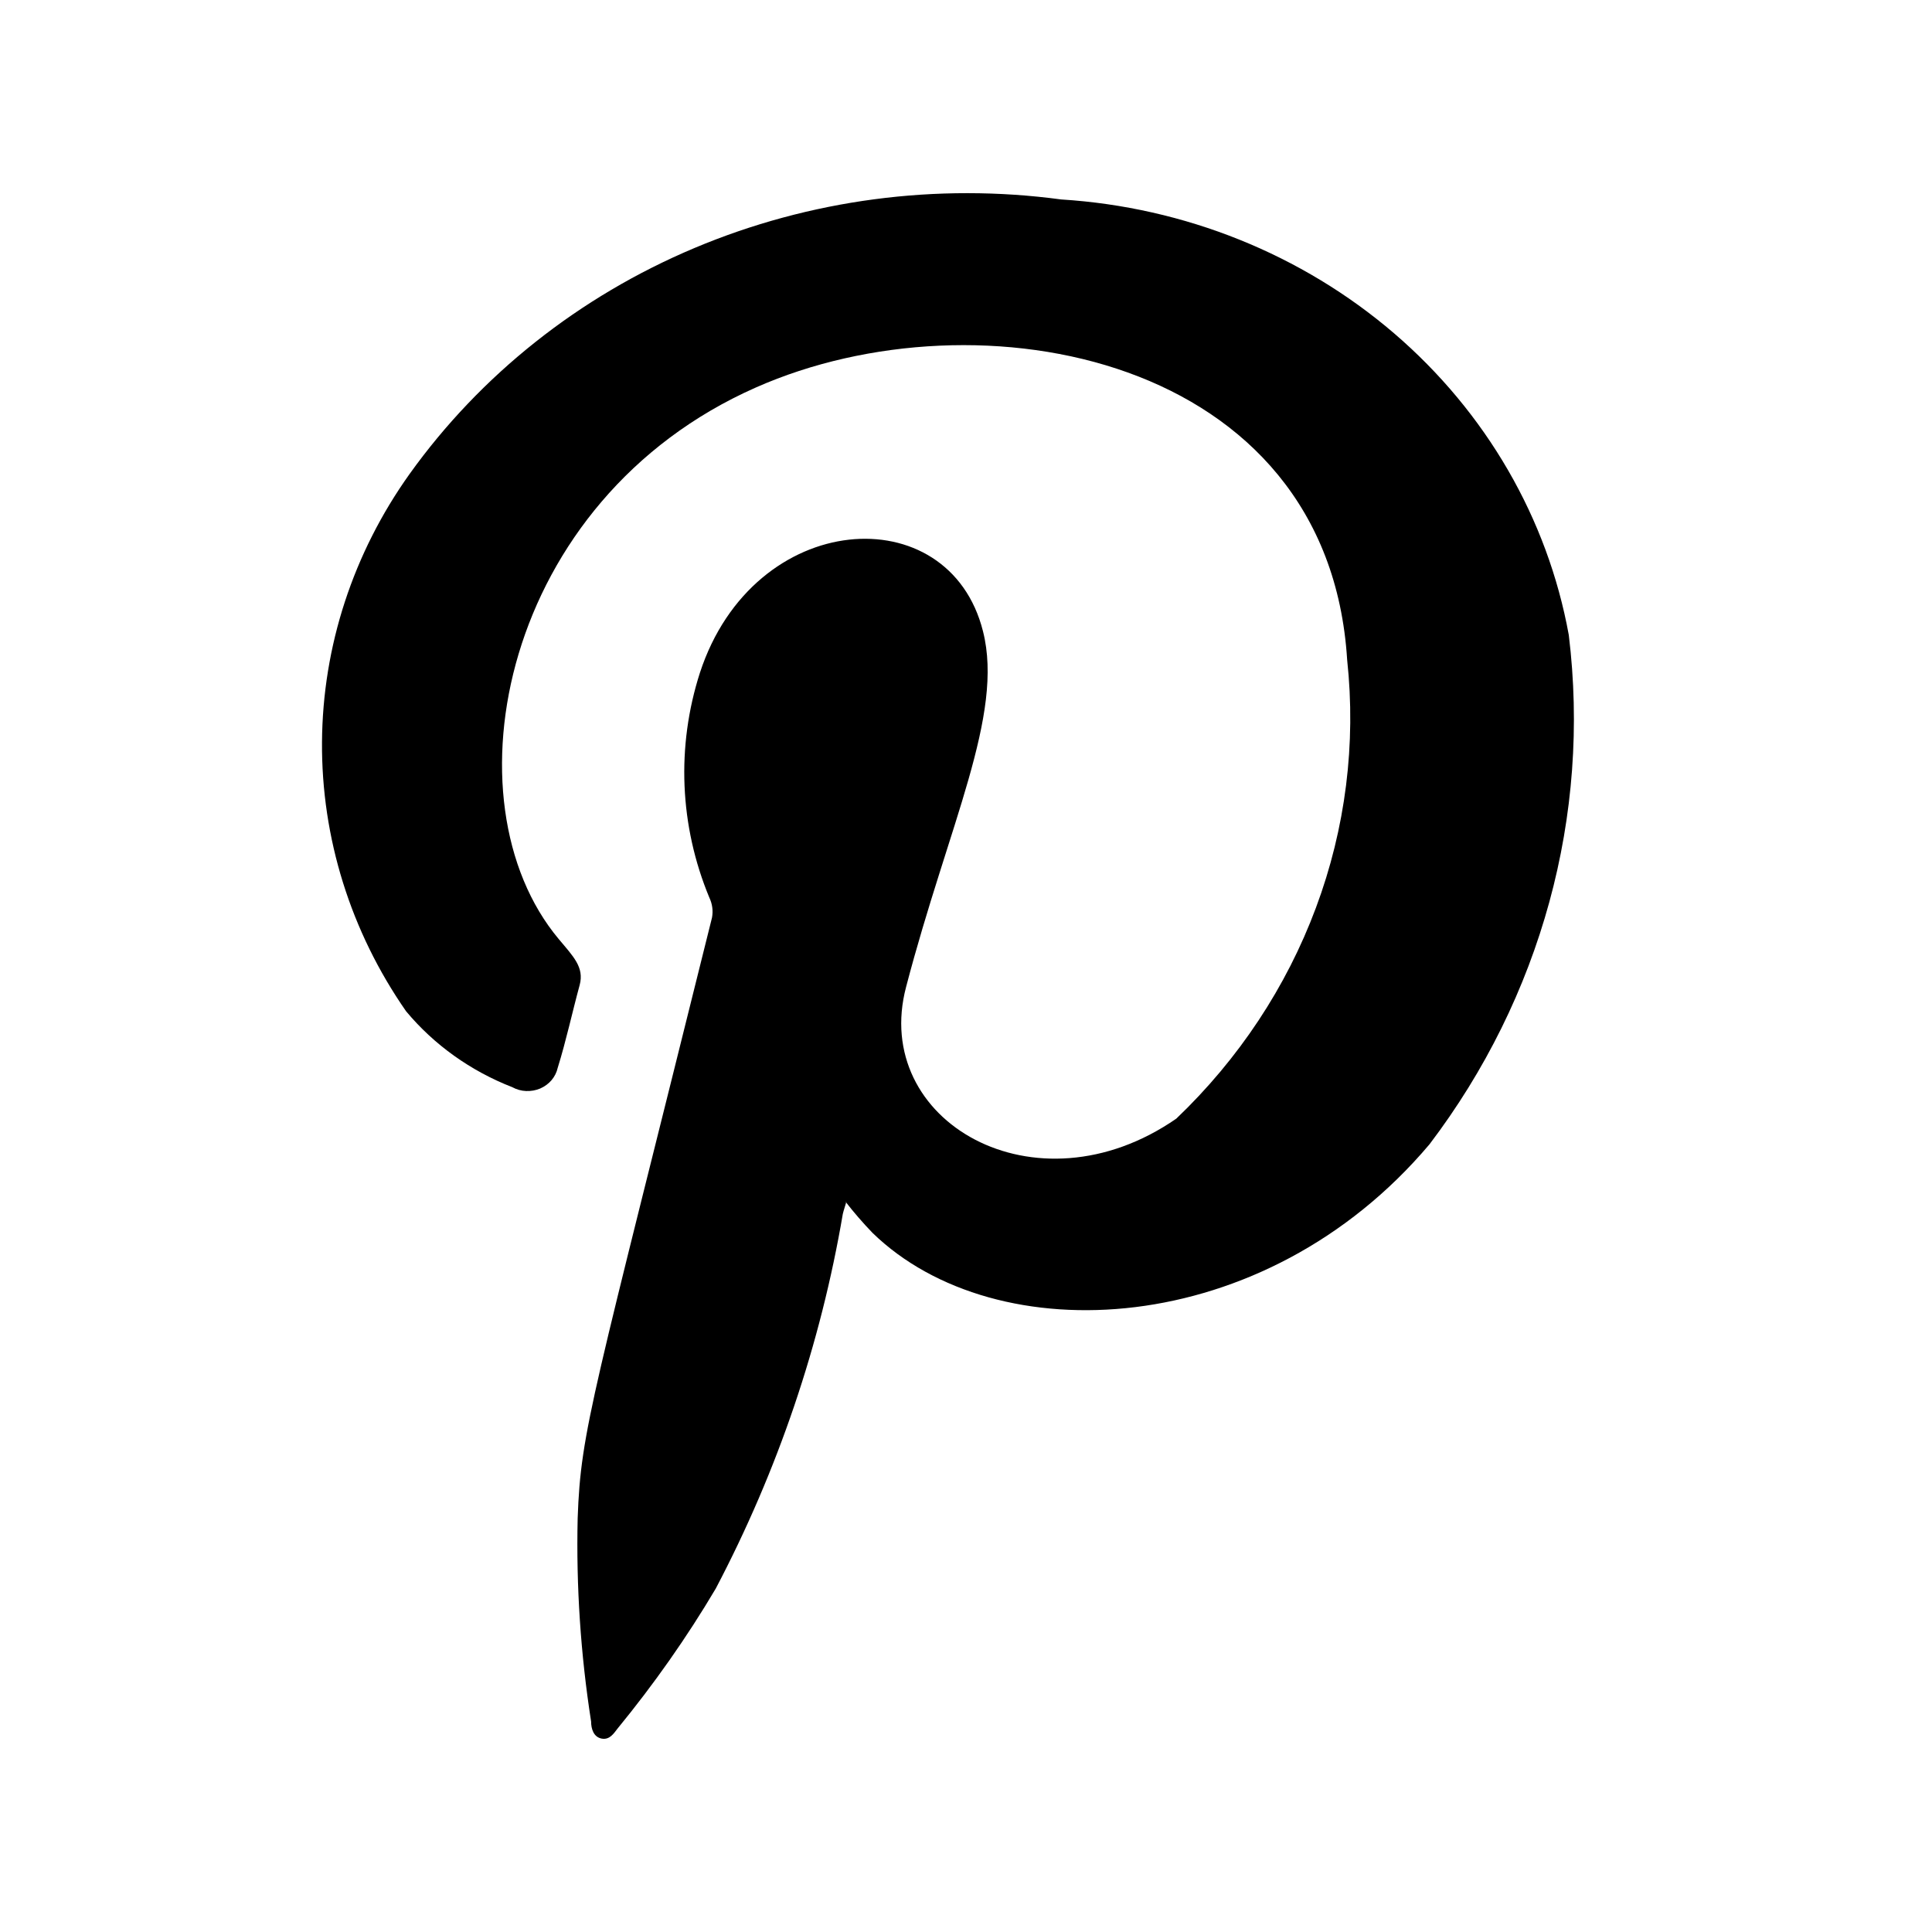 <svg width="21" height="21" viewBox="0 0 21 21" fill="none" xmlns="http://www.w3.org/2000/svg">
<g id="dashicons-linkedin">
<path id="Path 4496" fill-rule="evenodd" clip-rule="evenodd" d="M9.199 13.065C9.185 13.114 9.171 13.153 9.161 13.195C8.92 14.611 8.454 15.985 7.78 17.267C7.465 17.799 7.108 18.306 6.714 18.787C6.671 18.842 6.628 18.913 6.541 18.898C6.453 18.882 6.425 18.793 6.425 18.712C6.311 17.981 6.262 17.241 6.279 16.502C6.313 15.537 6.44 15.205 7.739 9.975C7.753 9.901 7.743 9.825 7.71 9.756C7.386 8.976 7.35 8.114 7.608 7.312C8.192 5.527 10.317 5.391 10.685 6.863C10.915 7.773 10.31 8.964 9.849 10.727C9.463 12.185 11.255 13.22 12.786 12.159C13.464 11.512 13.983 10.728 14.304 9.866C14.626 9.003 14.741 8.083 14.643 7.172C14.437 3.86 10.633 3.143 8.218 4.211C5.452 5.432 4.819 8.708 6.073 10.207C6.231 10.396 6.352 10.513 6.301 10.706C6.219 11.007 6.155 11.308 6.062 11.607C6.051 11.656 6.028 11.702 5.995 11.741C5.962 11.78 5.919 11.811 5.871 11.832C5.823 11.852 5.771 11.861 5.718 11.859C5.665 11.857 5.614 11.842 5.568 11.817C5.116 11.641 4.718 11.357 4.414 10.992C3.811 10.125 3.493 9.106 3.5 8.066C3.507 7.026 3.838 6.012 4.452 5.152C5.224 4.074 6.296 3.223 7.548 2.696C8.8 2.169 10.18 1.986 11.535 2.168C12.877 2.252 14.151 2.764 15.152 3.622C16.153 4.481 16.822 5.636 17.052 6.902C17.292 8.863 16.752 10.839 15.538 12.438C13.741 14.567 10.827 14.707 9.484 13.401C9.38 13.293 9.283 13.181 9.192 13.064" fill="#000"/>
</g>
</svg>
